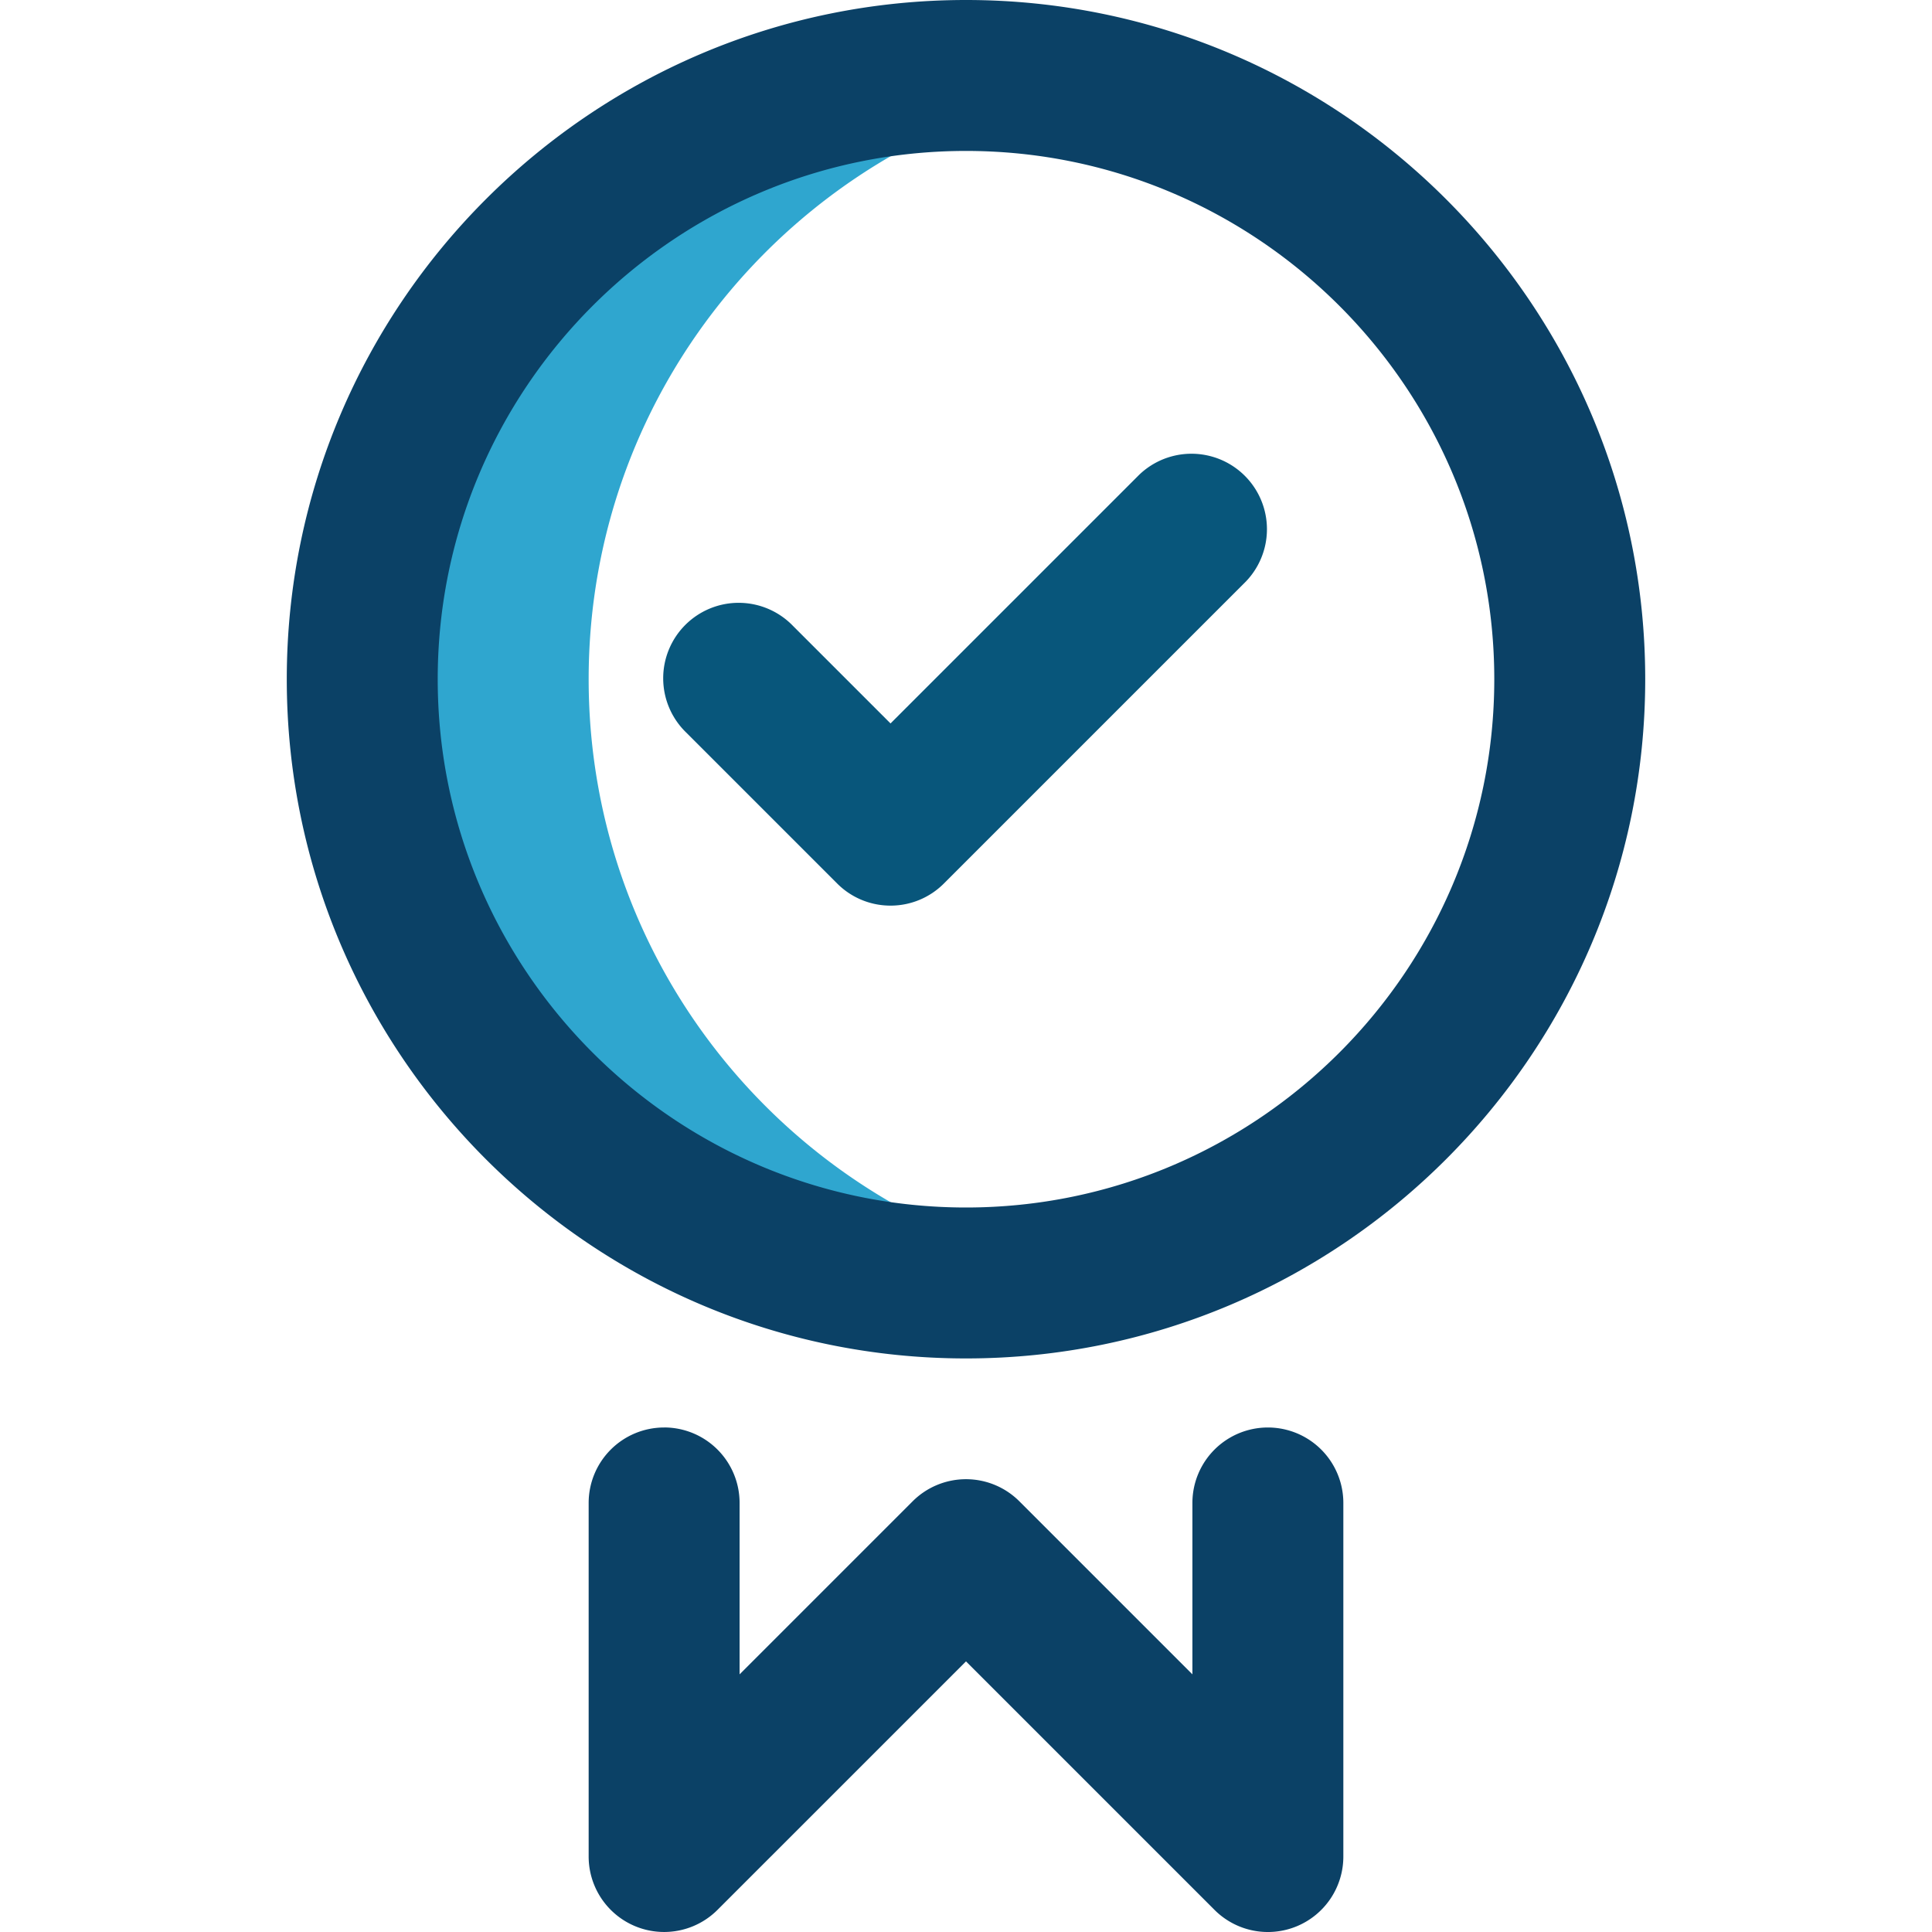 <svg xmlns="http://www.w3.org/2000/svg" width="512" height="512" xml:space="preserve"><path fill="#2fa6cf" d="M156 180c0-78.11 55.98-143.14 130-157.18A160.8 160.8 0 0 0 256 20C167.63 20 96 91.63 96 180s71.64 160 160 160c10.26 0 20.28-.98 30-2.82-74.02-14.04-130-79.07-130-157.18z"/><path fill="#0b4166" d="M256 360c99.25 0 180-80.75 180-180S355.25 0 256 0 76 80.75 76 180s80.75 180 180 180zm0-320c77.2 0 140 62.8 140 140s-62.8 140-140 140-140-62.8-140-140S178.8 40 256 40zm-80 338.3a20 20 0 0 0-20 20V492a20 20 0 0 0 34.14 14.14L256 440.28l65.86 65.86a20 20 0 0 0 21.8 4.34A20 20 0 0 0 356 492v-93.7a20 20 0 1 0-40 0v45.42l-45.86-45.86a20 20 0 0 0-28.28 0L196 443.72v-45.43a20 20 0 0 0-20-20z"/><path fill="#08567b" d="M236 240a19.94 19.94 0 0 0 14.14-5.86l80-80a20 20 0 0 0-28.28-28.28L236 191.72l-25.86-25.86a20 20 0 1 0-28.28 28.28l40 40A19.94 19.94 0 0 0 236 240z"/></svg>
